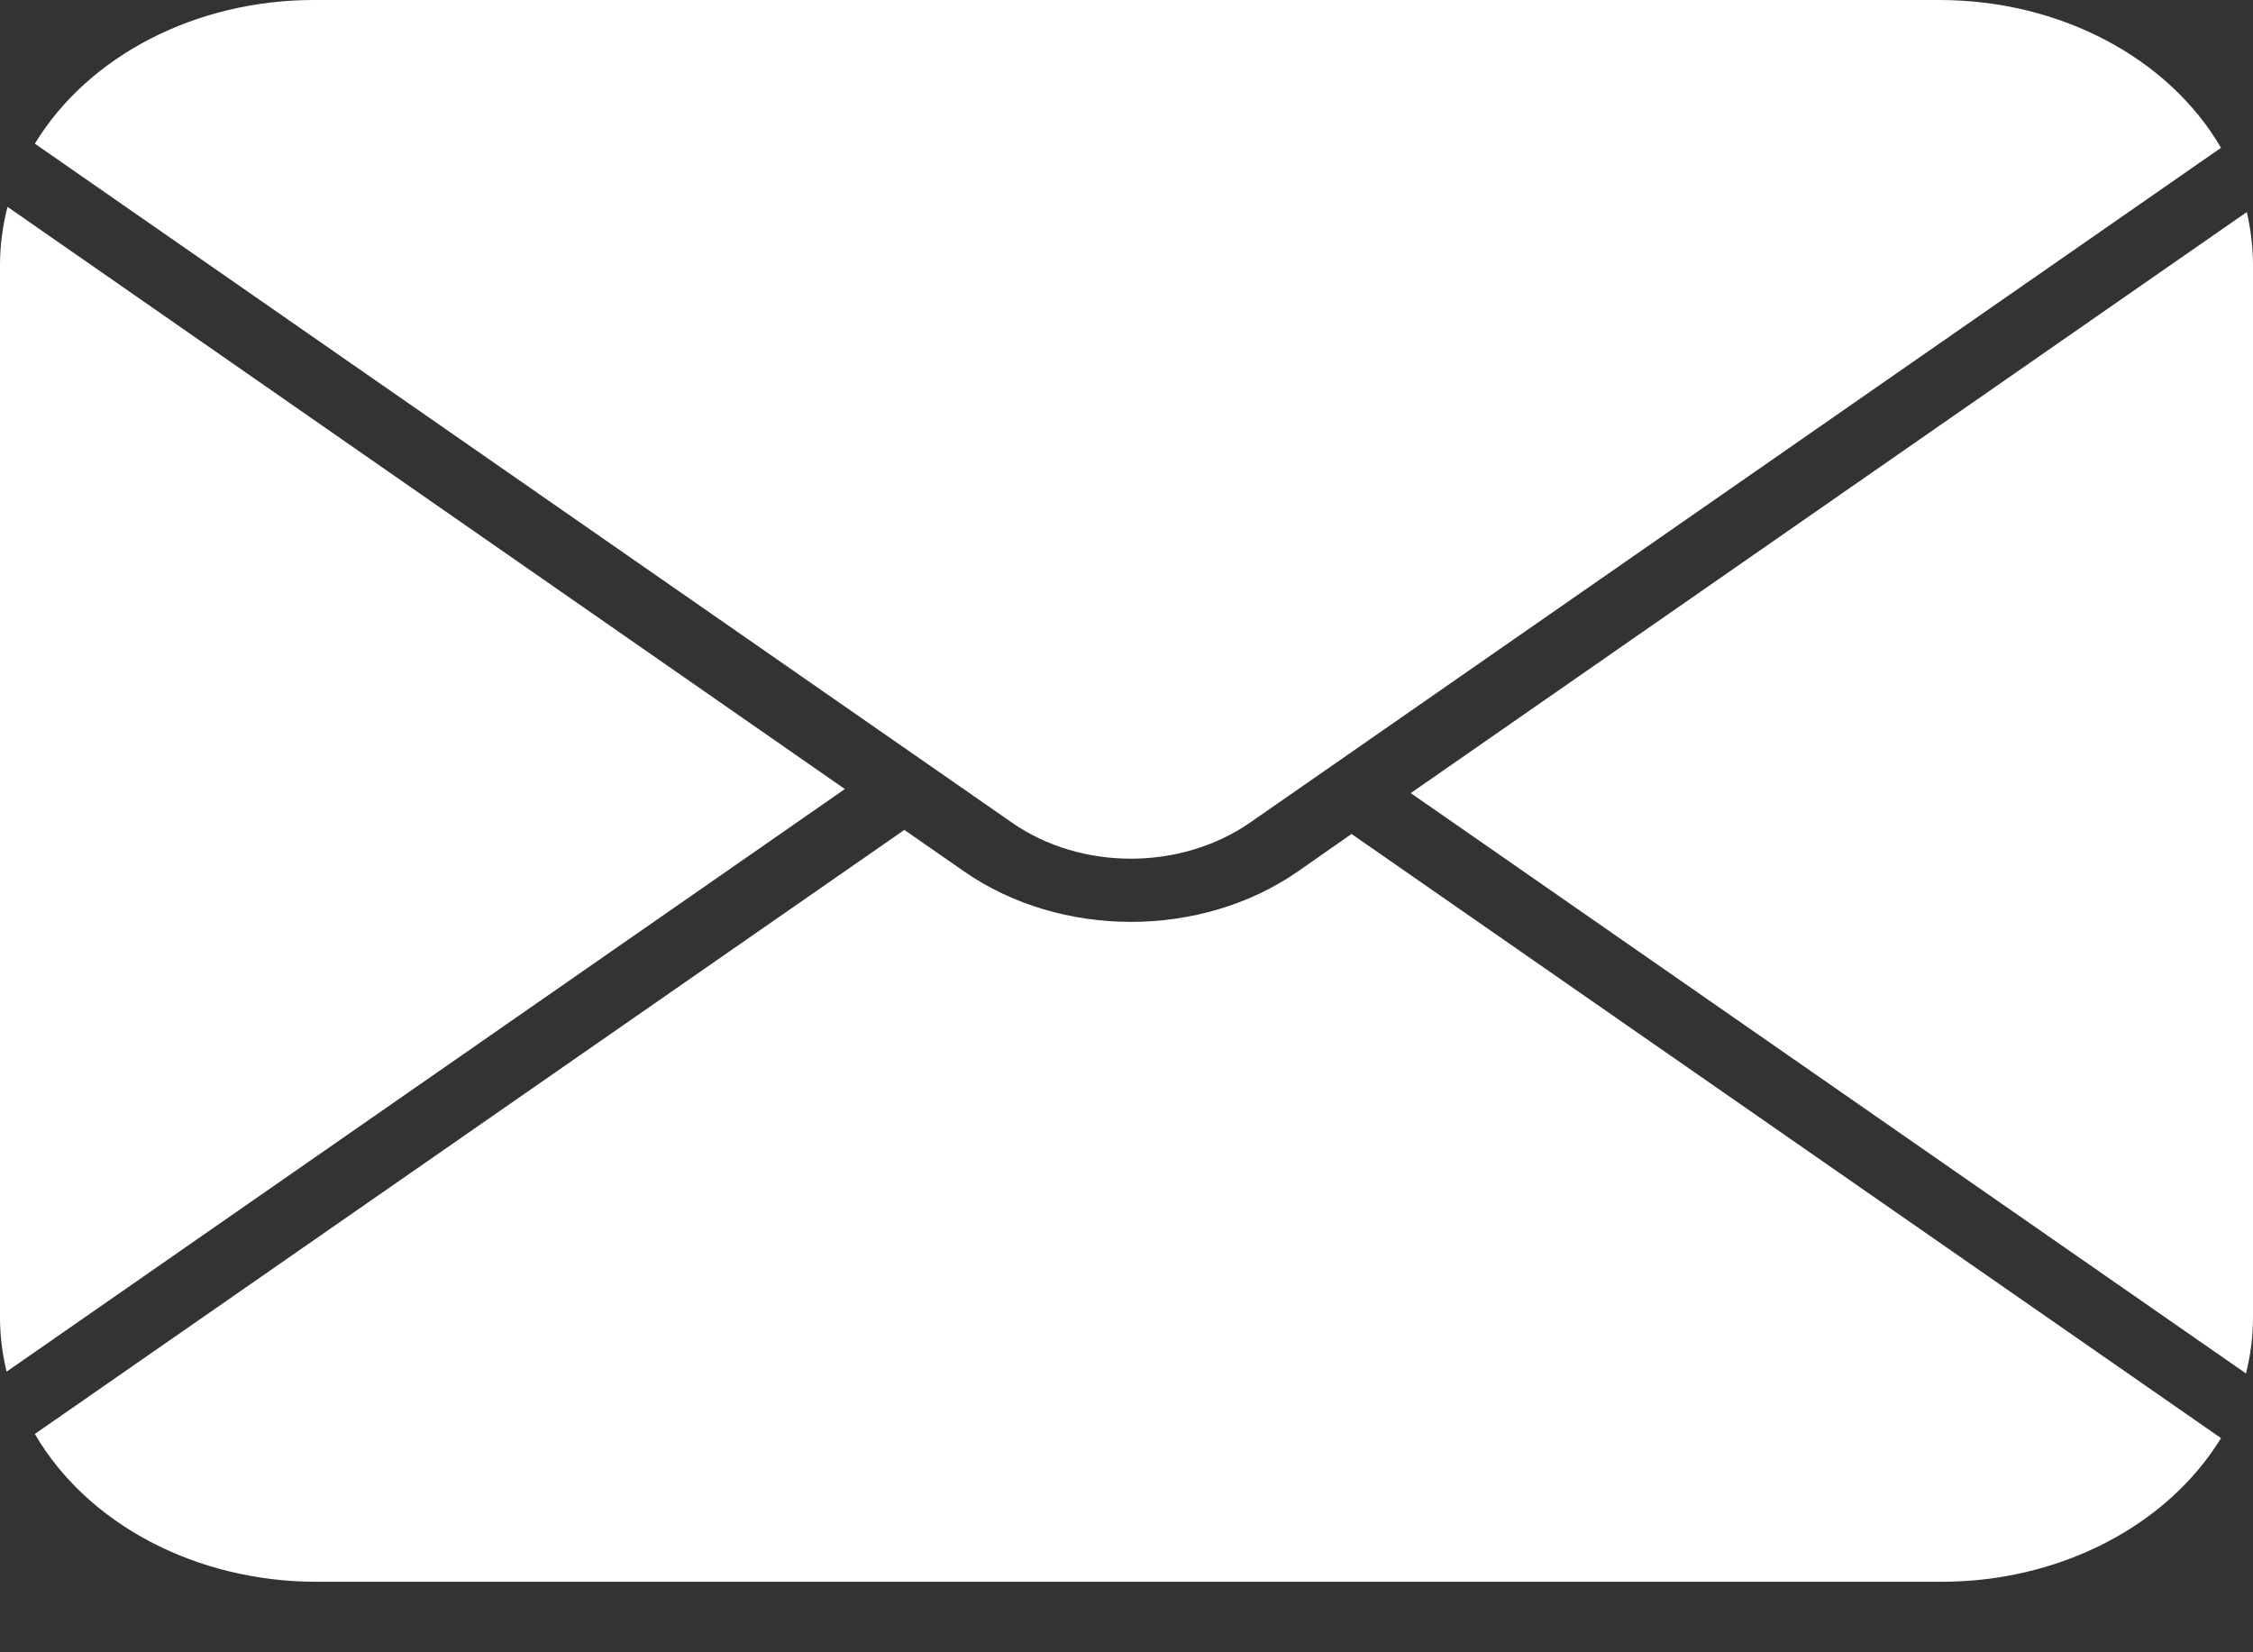 <svg width="30" height="22" viewBox="0 0 30 22" fill="none" xmlns="http://www.w3.org/2000/svg">
<rect x="0" y="0" width="30" height="22" fill="#333333" stroke="none"/>
<path d="M0.1 2.754C0.035 3.006 0 3.268 0 3.53V17.536C0 17.779 0.029 18.021 0.088 18.263L11.25 10.506L0.1 2.754Z" fill="white"/>
<path d="M29.918 2.823L18.785 10.56L29.906 18.287C29.97 18.04 30 17.788 30 17.536V3.529C30 3.292 29.97 3.055 29.918 2.823Z" fill="white"/>
<path d="M17.281 11.604C15.992 12.498 14.128 12.498 12.839 11.604L12.042 11.05L0.464 19.093C1.167 20.3 2.62 21.061 4.214 21.061H25.853C27.418 21.061 28.853 20.325 29.574 19.148L17.996 11.104L17.281 11.604Z" fill="white"/>
<path d="M16.648 10.951L29.574 1.968C28.871 0.761 27.418 0 25.824 0H4.179C2.615 0 1.179 0.737 0.464 1.913L13.472 10.951C14.392 11.594 15.722 11.594 16.648 10.951Z" fill="white"/>
</svg>
